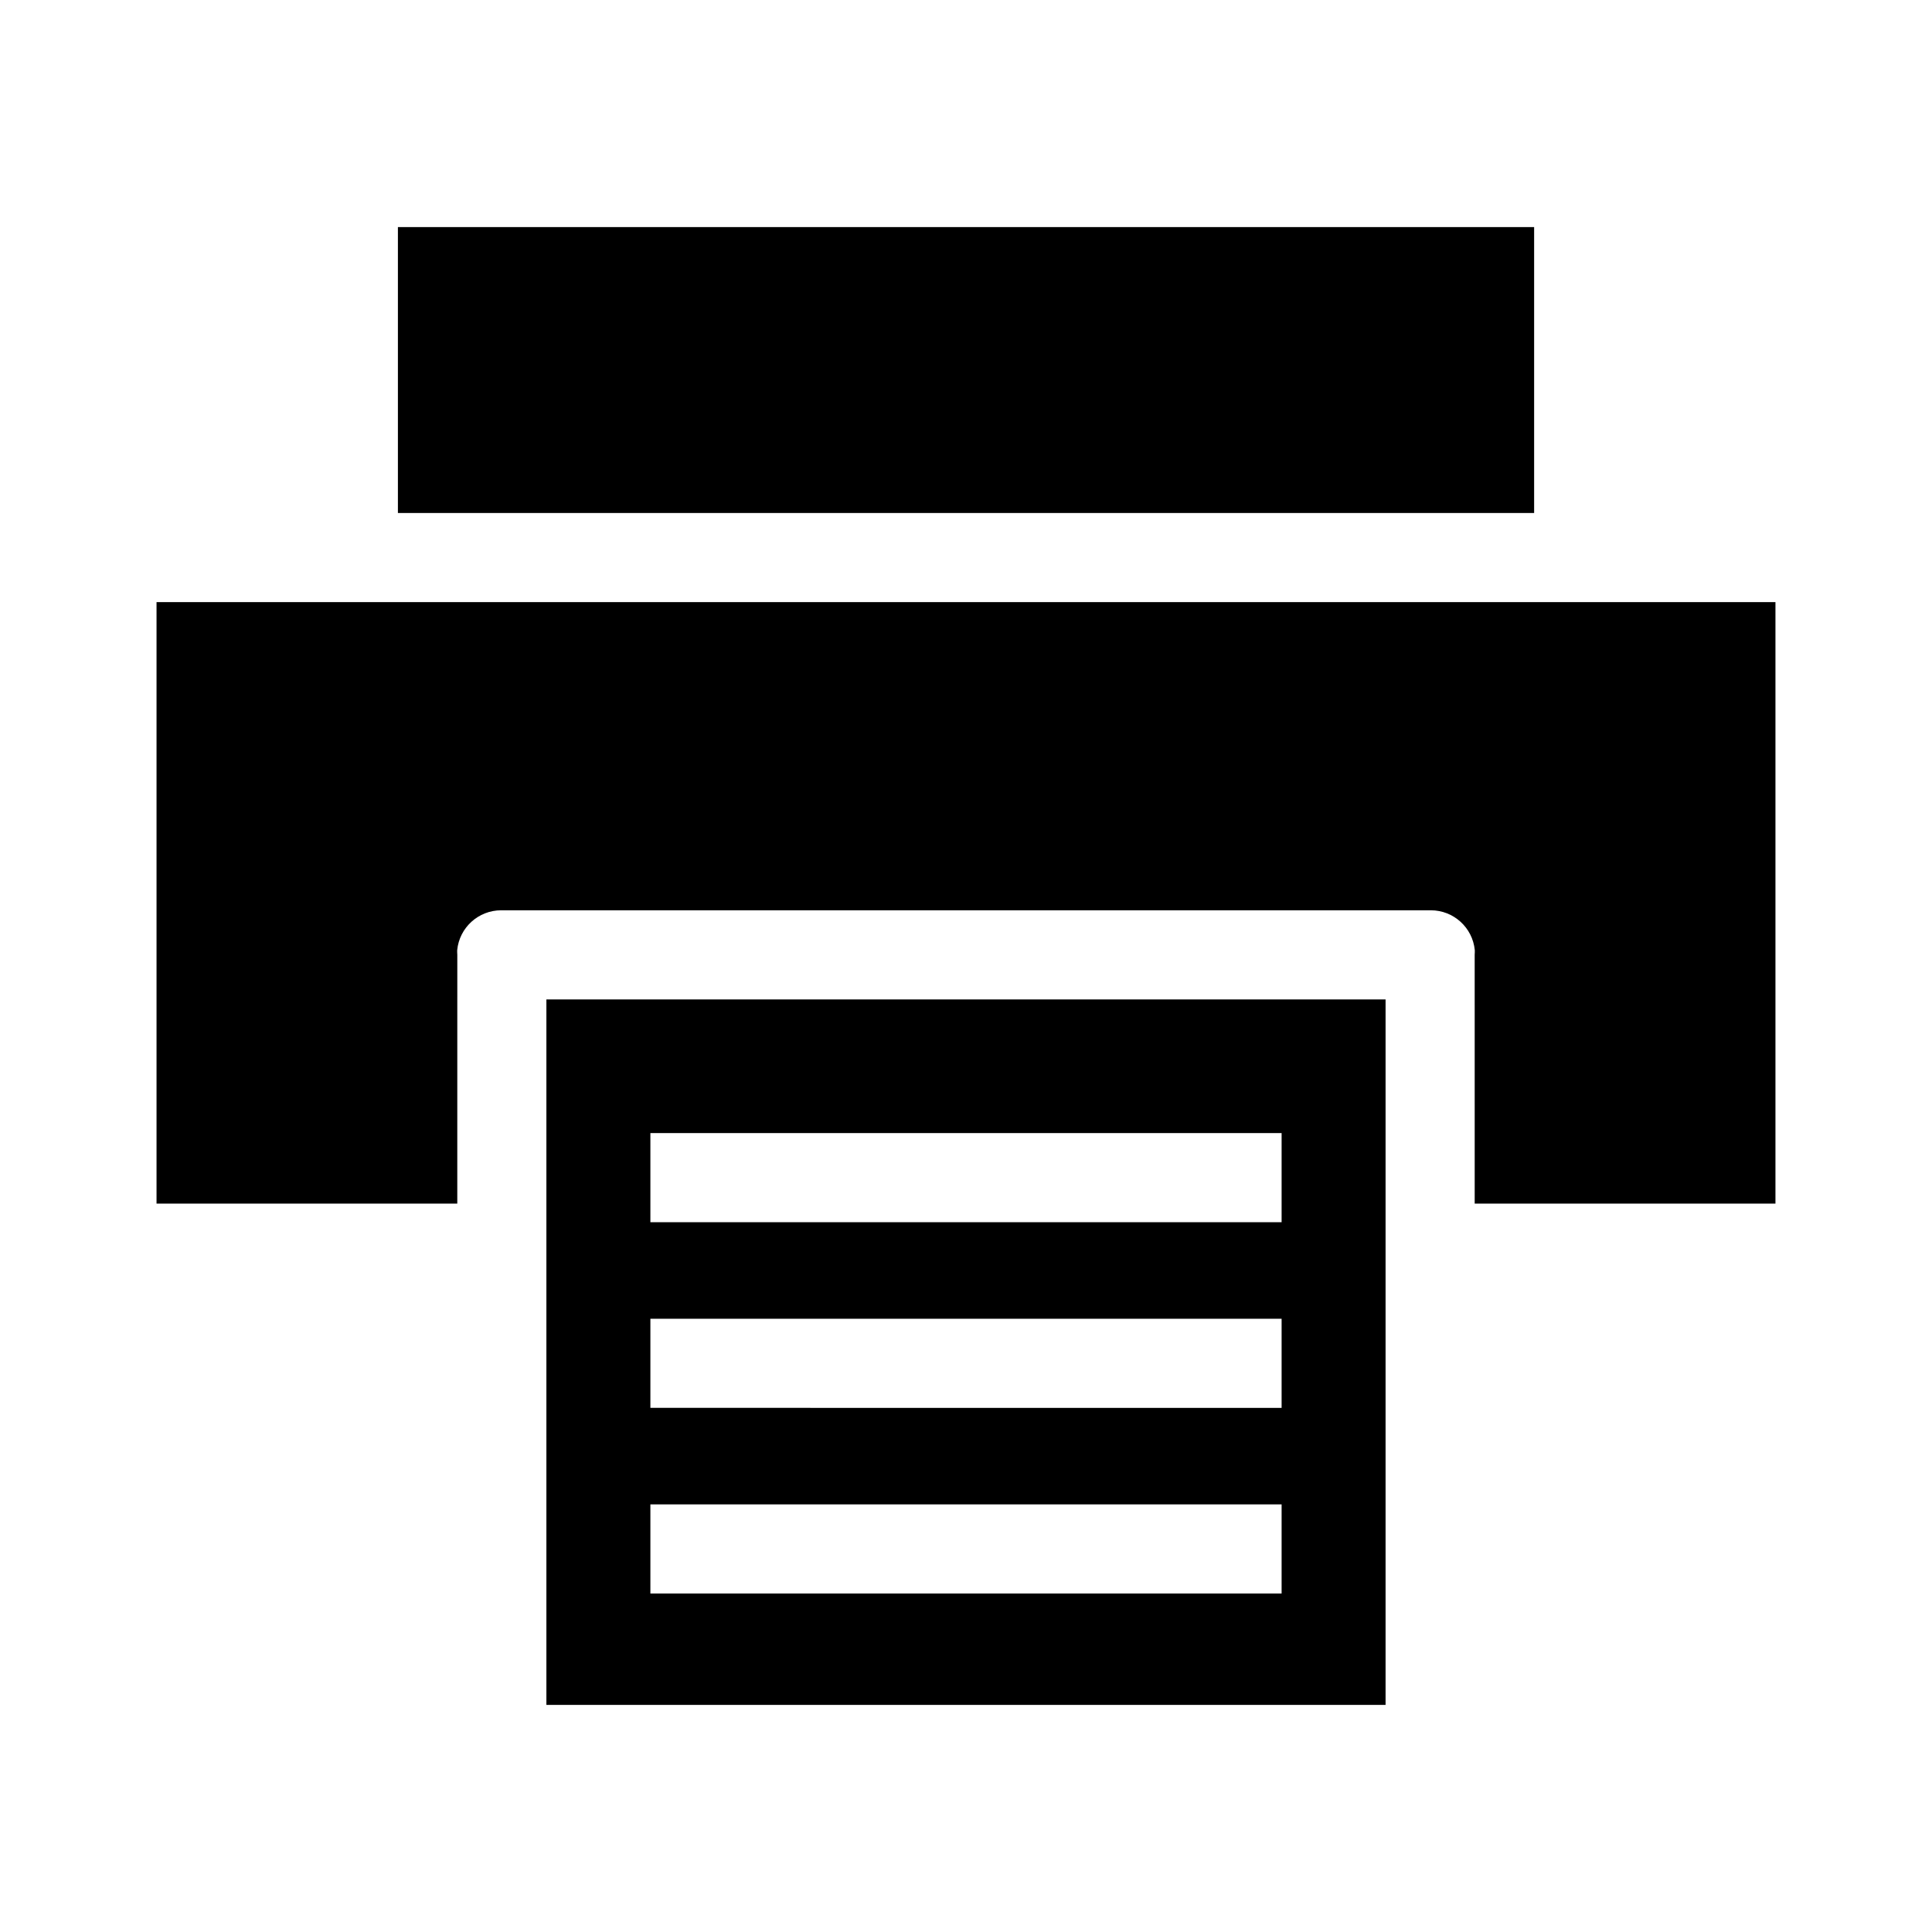 <?xml version="1.0" encoding="UTF-8"?>
<!-- Uploaded to: ICON Repo, www.svgrepo.com, Generator: ICON Repo Mixer Tools -->
<svg fill="#000000" width="800px" height="800px" version="1.1" viewBox="144 144 512 512" xmlns="http://www.w3.org/2000/svg">
 <g>
  <path d="m249.45 204.18h301.11v75.77h-301.11z"/>
  <path d="m511.19 474.64v-65.781h-222.39v186.96h222.39zm-27.551 91.66h-167.28v-23.617h167.28zm0-49.199-167.28-0.004v-23.613h167.28zm0-49.199-167.28-0.004v-23.617h167.28z"/>
  <path d="m265.19 397.01c0-0.406-0.07-0.793-0.031-1.188v-0.004c0.578-6 5.625-10.582 11.656-10.582h246.37c6.027 0 11.074 4.582 11.652 10.582 0.039 0.395-0.031 0.781-0.031 1.188l0.004 65.969h79.703v-159.41h-429.03v159.41h79.703z"/>
 </g>
</svg>